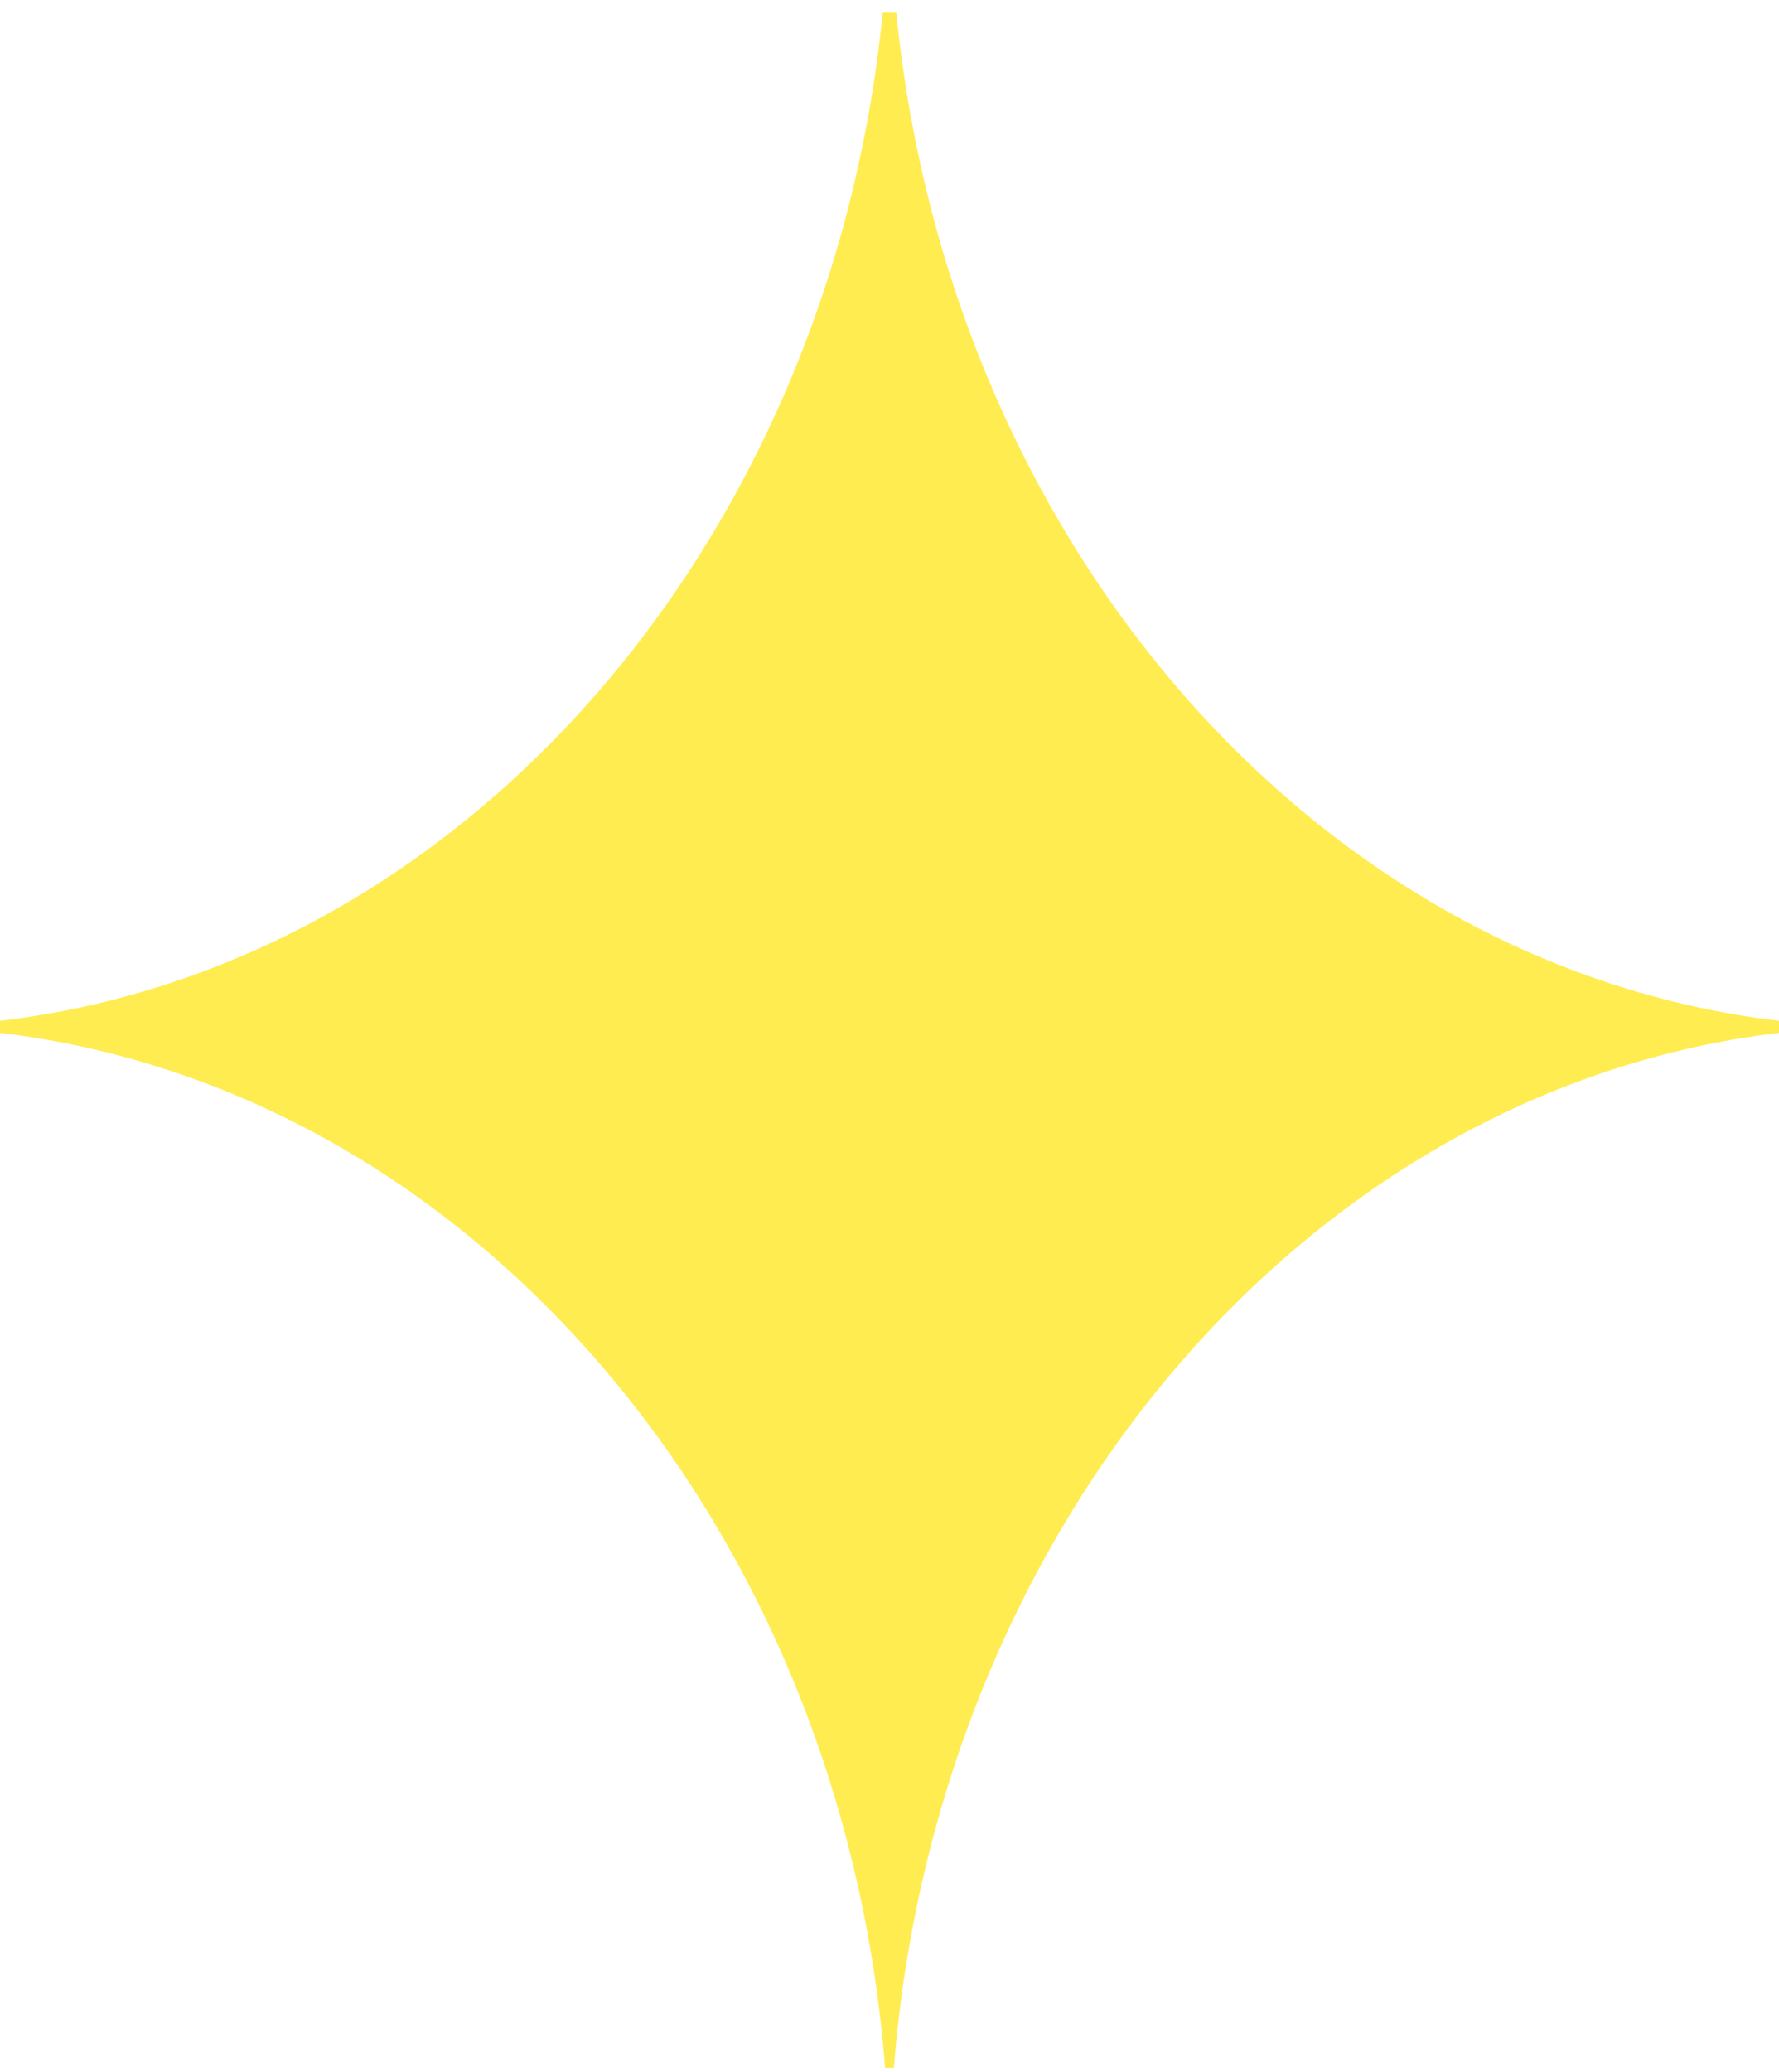 <svg width="134" height="156" viewBox="0 0 134 156" fill="none" xmlns="http://www.w3.org/2000/svg">
<path d="M66.488 0.956C62.513 41.005 34.78 72.745 0 76.848V77.752C35.382 81.958 63.447 114.672 66.669 155.66H67.331C70.583 114.672 98.648 81.958 134 77.752V76.848C99.19 72.711 71.487 40.97 67.512 0.956H66.488Z" fill="#FFEC51"/>
</svg>
